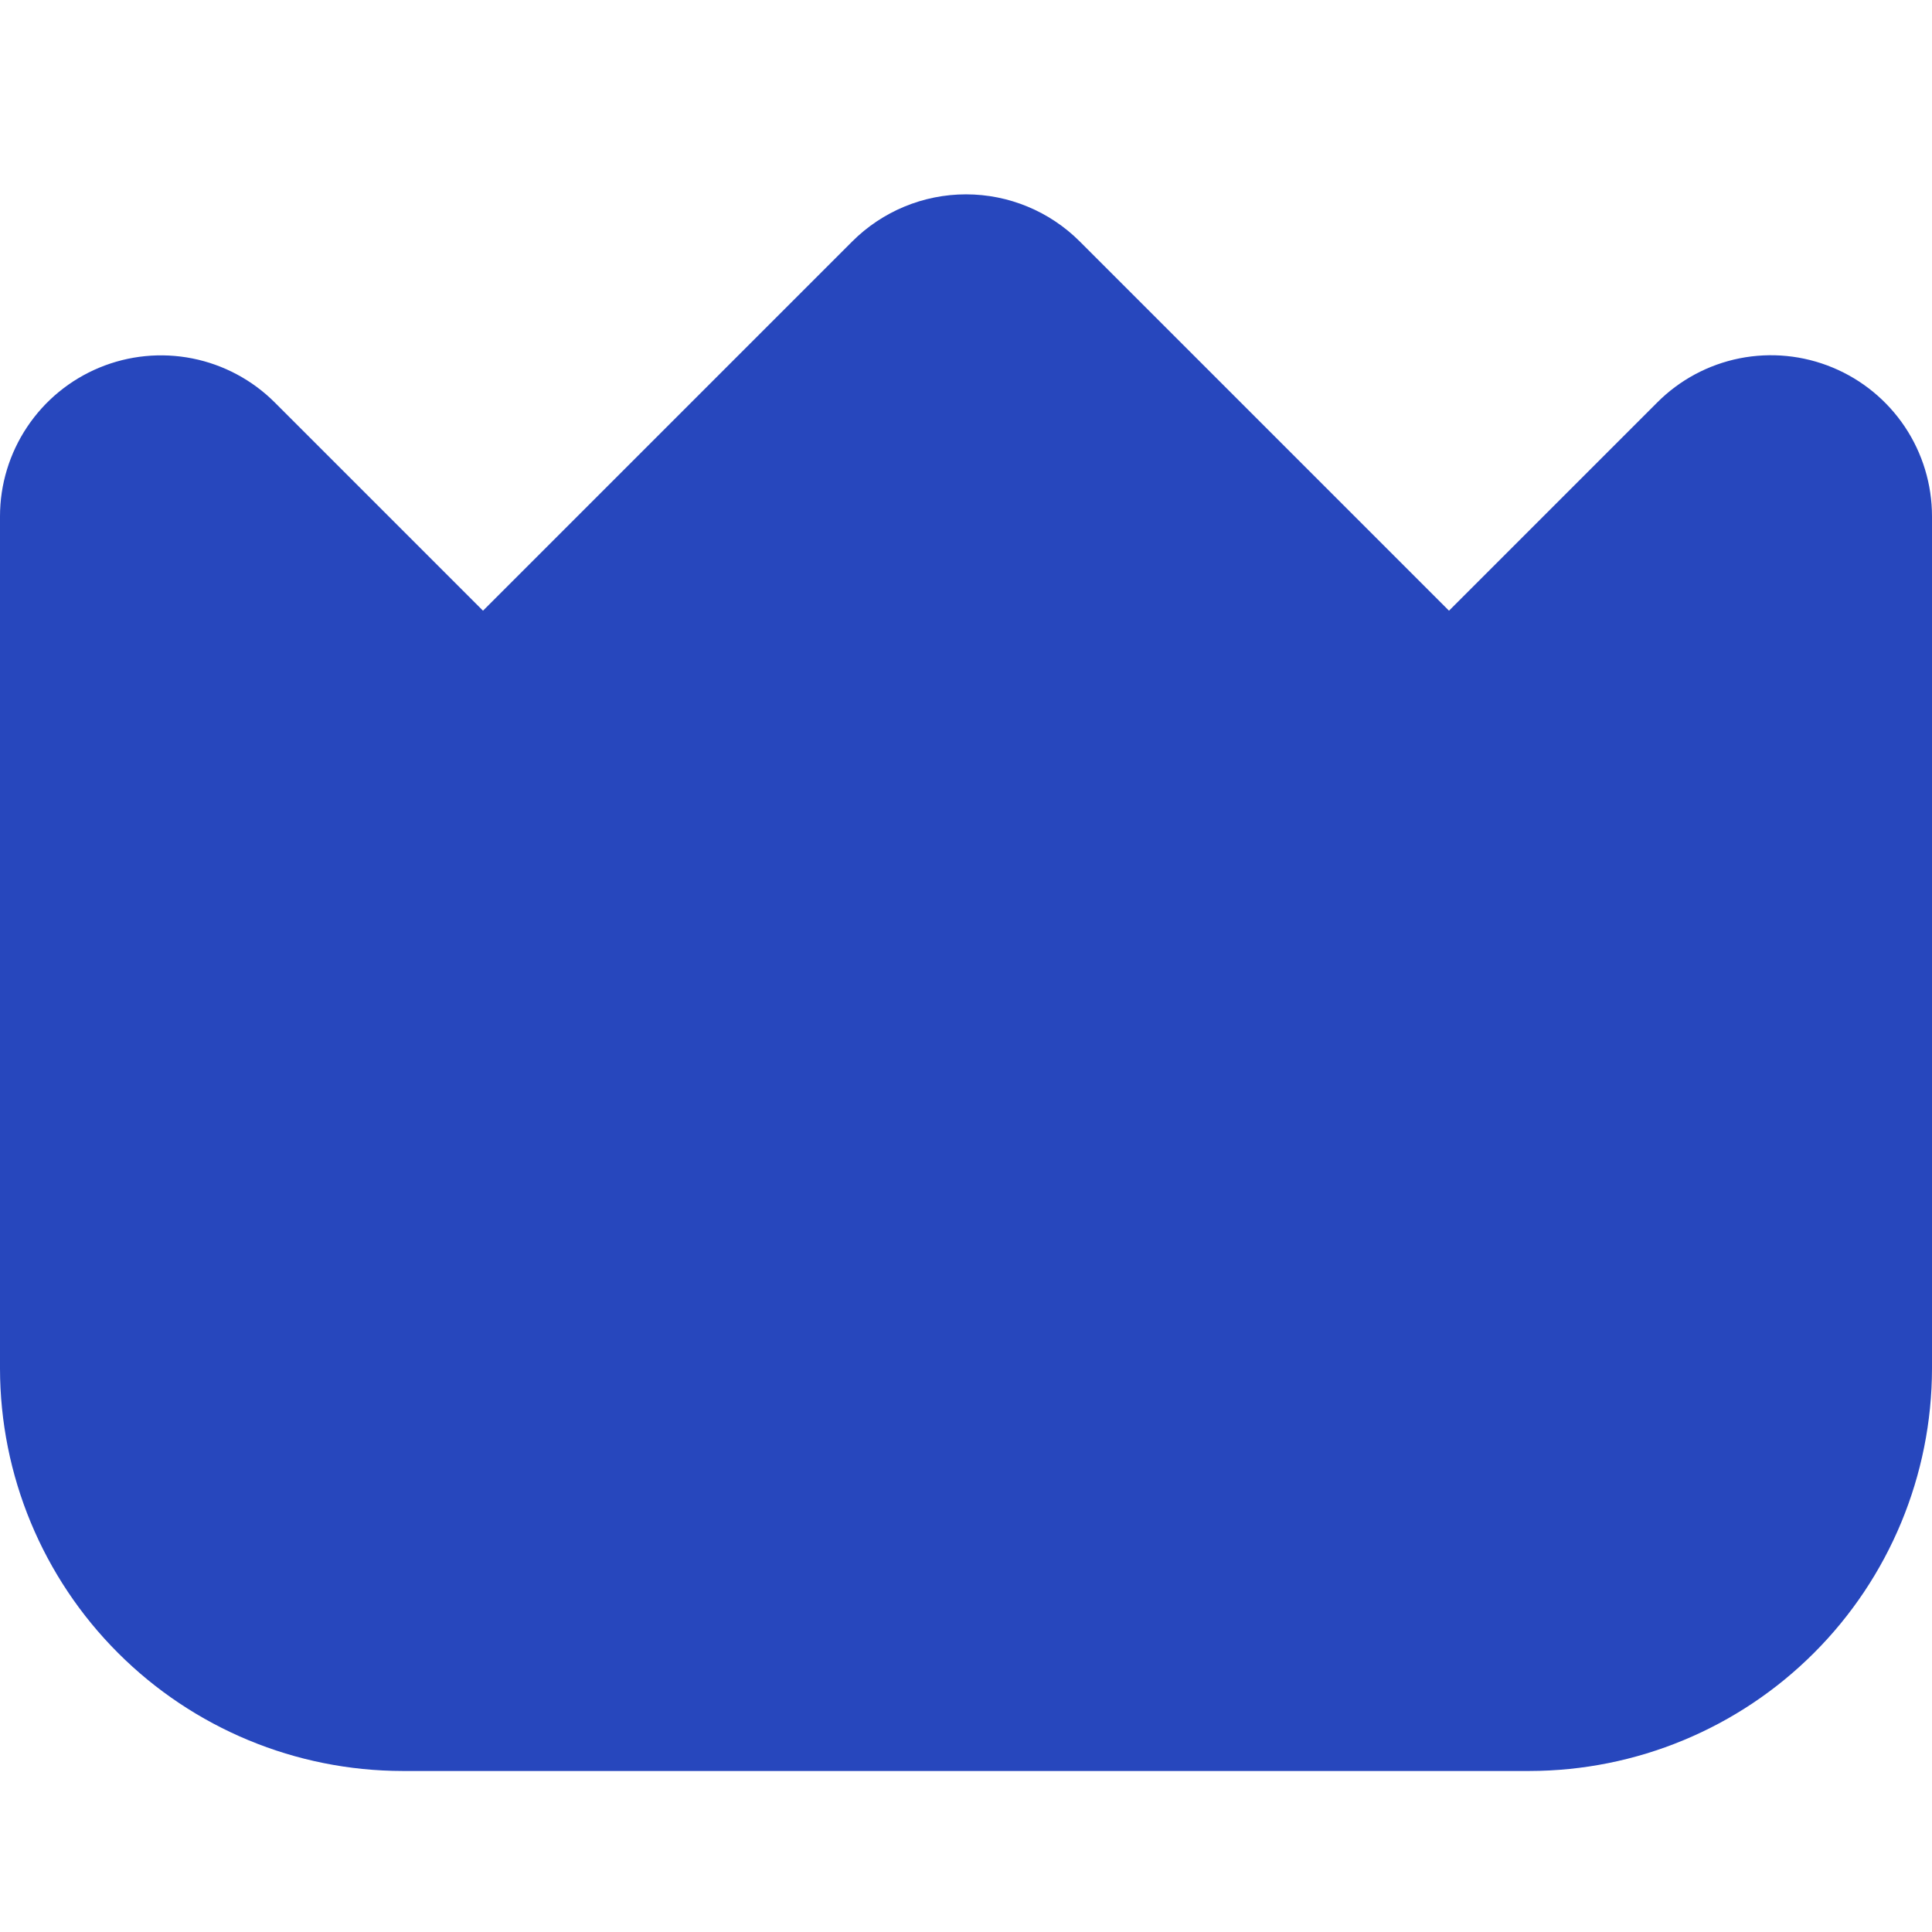 <svg
  xmlns="http://www.w3.org/2000/svg"
  width="32"
  height="32"
  viewBox="0 0 32 32"
  fill="none"
>
  <g clip-path="url(#clip0_65_2082)">
    <path
      d="M30.355 6.088C29.867 5.885 29.331 5.832 28.813 5.935C28.296 6.038 27.82 6.293 27.448 6.667L24 10.115L17.885 4C17.385 3.5 16.707 3.219 16 3.219C15.293 3.219 14.615 3.5 14.115 4L8 10.115L4.552 6.667C4.179 6.294 3.704 6.04 3.187 5.937C2.67 5.834 2.133 5.887 1.646 6.089C1.159 6.291 0.743 6.632 0.45 7.071C0.157 7.509 0 8.025 0 8.552L0 22.667C0.002 24.434 0.705 26.129 1.955 27.378C3.205 28.628 4.899 29.331 6.667 29.333H25.333C27.101 29.331 28.795 28.628 30.045 27.378C31.295 26.129 31.998 24.434 32 22.667V8.552C32 8.025 31.844 7.509 31.551 7.07C31.258 6.632 30.842 6.29 30.355 6.088Z"
      fill="#2747BD"
    />
  </g>
  <defs>
    <clipPath id="clip0_65_2082">
      <rect width="32" height="32" fill="white" />
    </clipPath>
  </defs>
</svg>